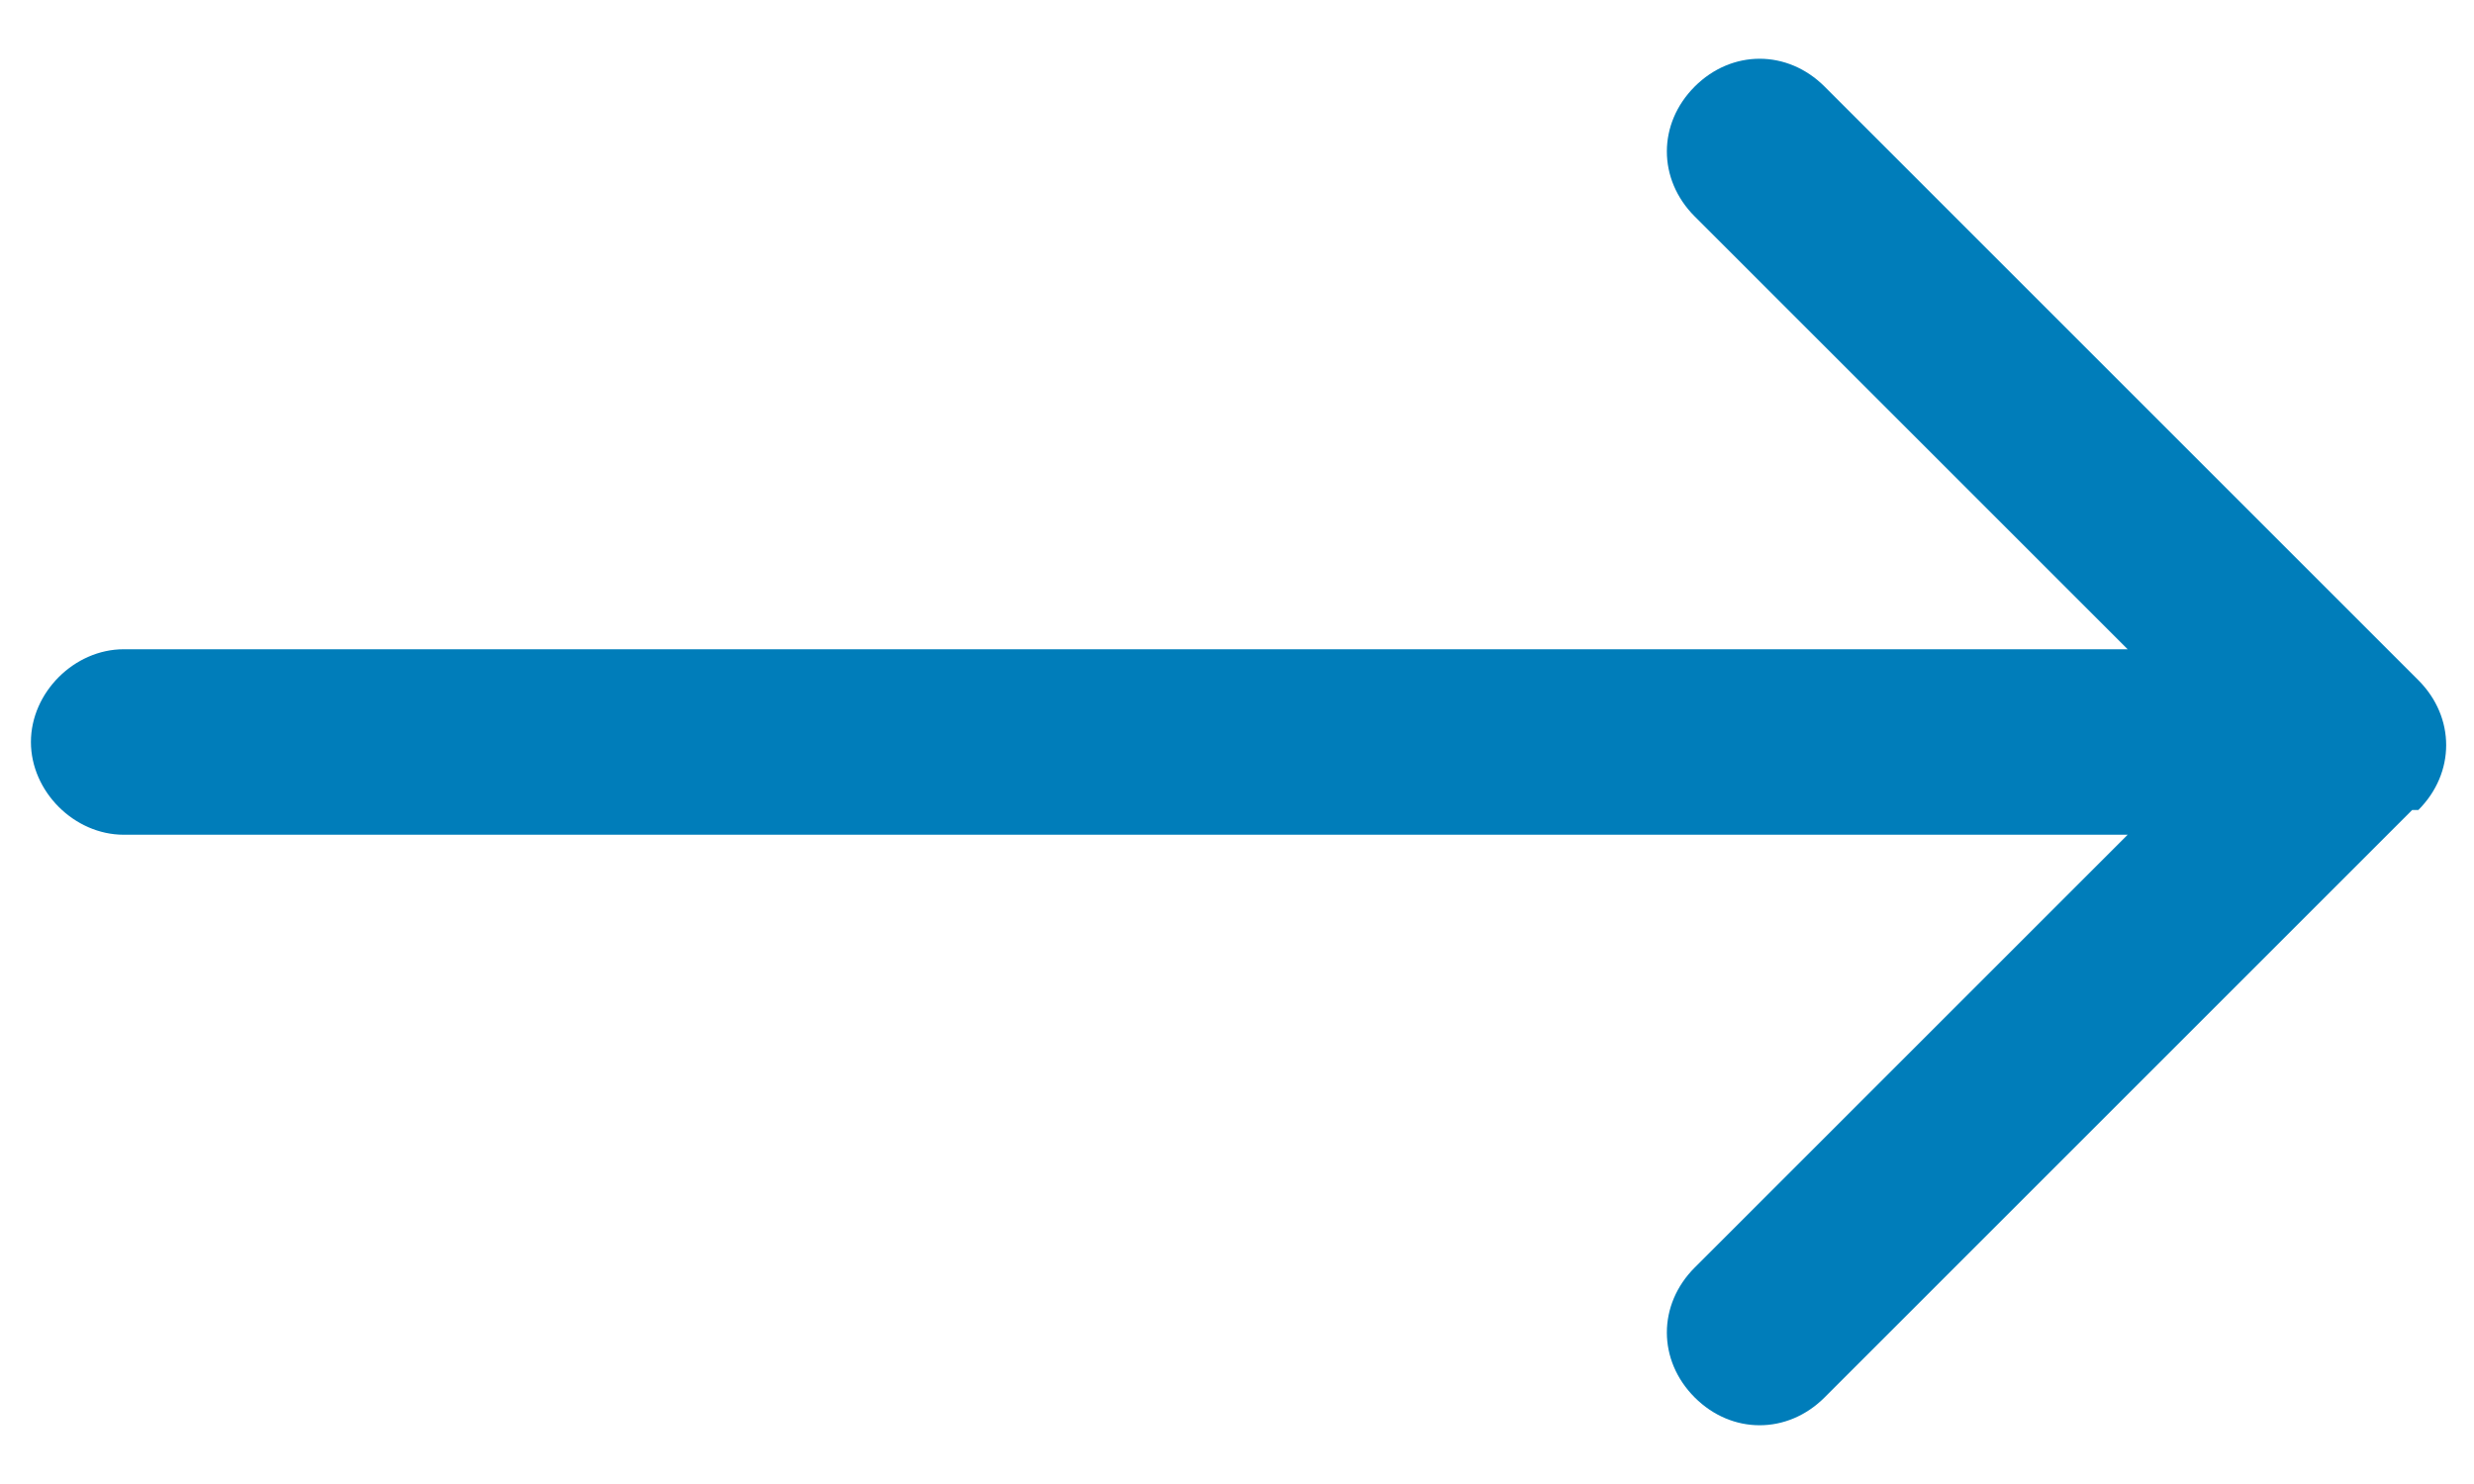 <?xml version="1.0" encoding="UTF-8"?>
<svg id="Layer_1" xmlns="http://www.w3.org/2000/svg" version="1.1" viewBox="0 0 40 24">
  <!-- Generator: Adobe Illustrator 29.3.0, SVG Export Plug-In . SVG Version: 2.1.0 Build 146)  -->
  <defs>
    <style>
      .st0 {
        fill: #007dba;
      }
    </style>
  </defs>
  <path class="st0" d="M2,10.5c-.8,0-1.5.7-1.5,1.5s.7,1.5,1.5,1.5v-3ZM39.1,13.1c.6-.6.6-1.5,0-2.1L29.5,1.4c-.6-.6-1.5-.6-2.1,0-.6.6-.6,1.5,0,2.1l8.5,8.5-8.5,8.5c-.6.6-.6,1.5,0,2.1s1.5.6,2.1,0l9.5-9.5ZM2,13.5h36v-3H2v3Z"/>
</svg>